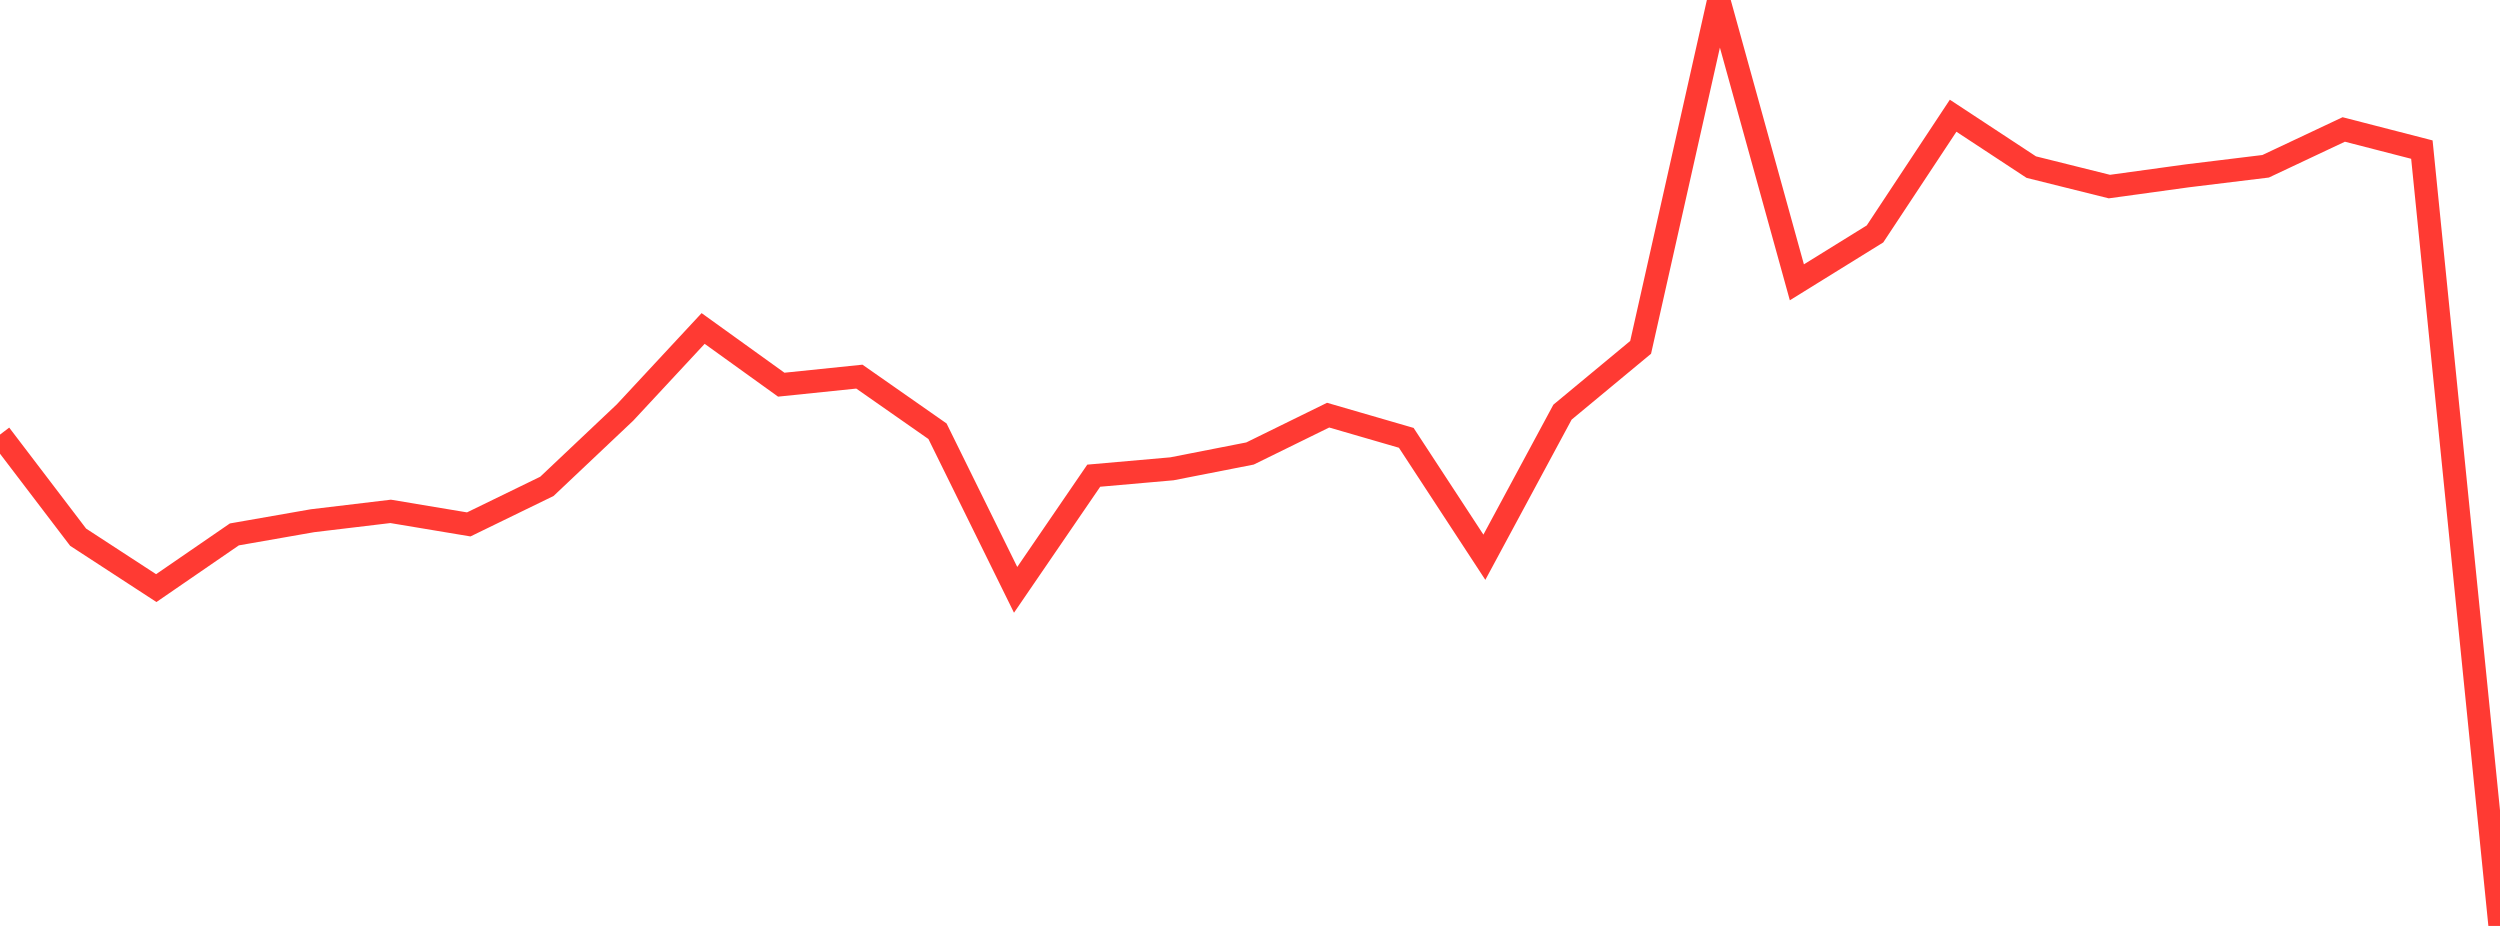 <?xml version="1.0" standalone="no"?>
<!DOCTYPE svg PUBLIC "-//W3C//DTD SVG 1.1//EN" "http://www.w3.org/Graphics/SVG/1.1/DTD/svg11.dtd">

<svg width="135" height="50" viewBox="0 0 135 50" preserveAspectRatio="none" 
  xmlns="http://www.w3.org/2000/svg"
  xmlns:xlink="http://www.w3.org/1999/xlink">


<polyline points="0.0, 23.469 4.219, 29.009 8.438, 31.758 12.656, 28.858 16.875, 28.119 21.094, 27.614 25.312, 28.318 29.531, 26.264 33.75, 22.277 37.969, 17.738 42.188, 20.773 46.406, 20.338 50.625, 23.287 54.844, 31.852 59.062, 25.687 63.281, 25.316 67.5, 24.489 71.719, 22.418 75.938, 23.643 80.156, 30.091 84.375, 22.256 88.594, 18.757 92.812, 0.0 97.031, 15.245 101.25, 12.632 105.469, 6.249 109.688, 9.024 113.906, 10.075 118.125, 9.494 122.344, 8.979 126.562, 6.991 130.781, 8.078 135.0, 50.0" fill="none" stroke="#ff3a33" stroke-width="1.25"/>

</svg>